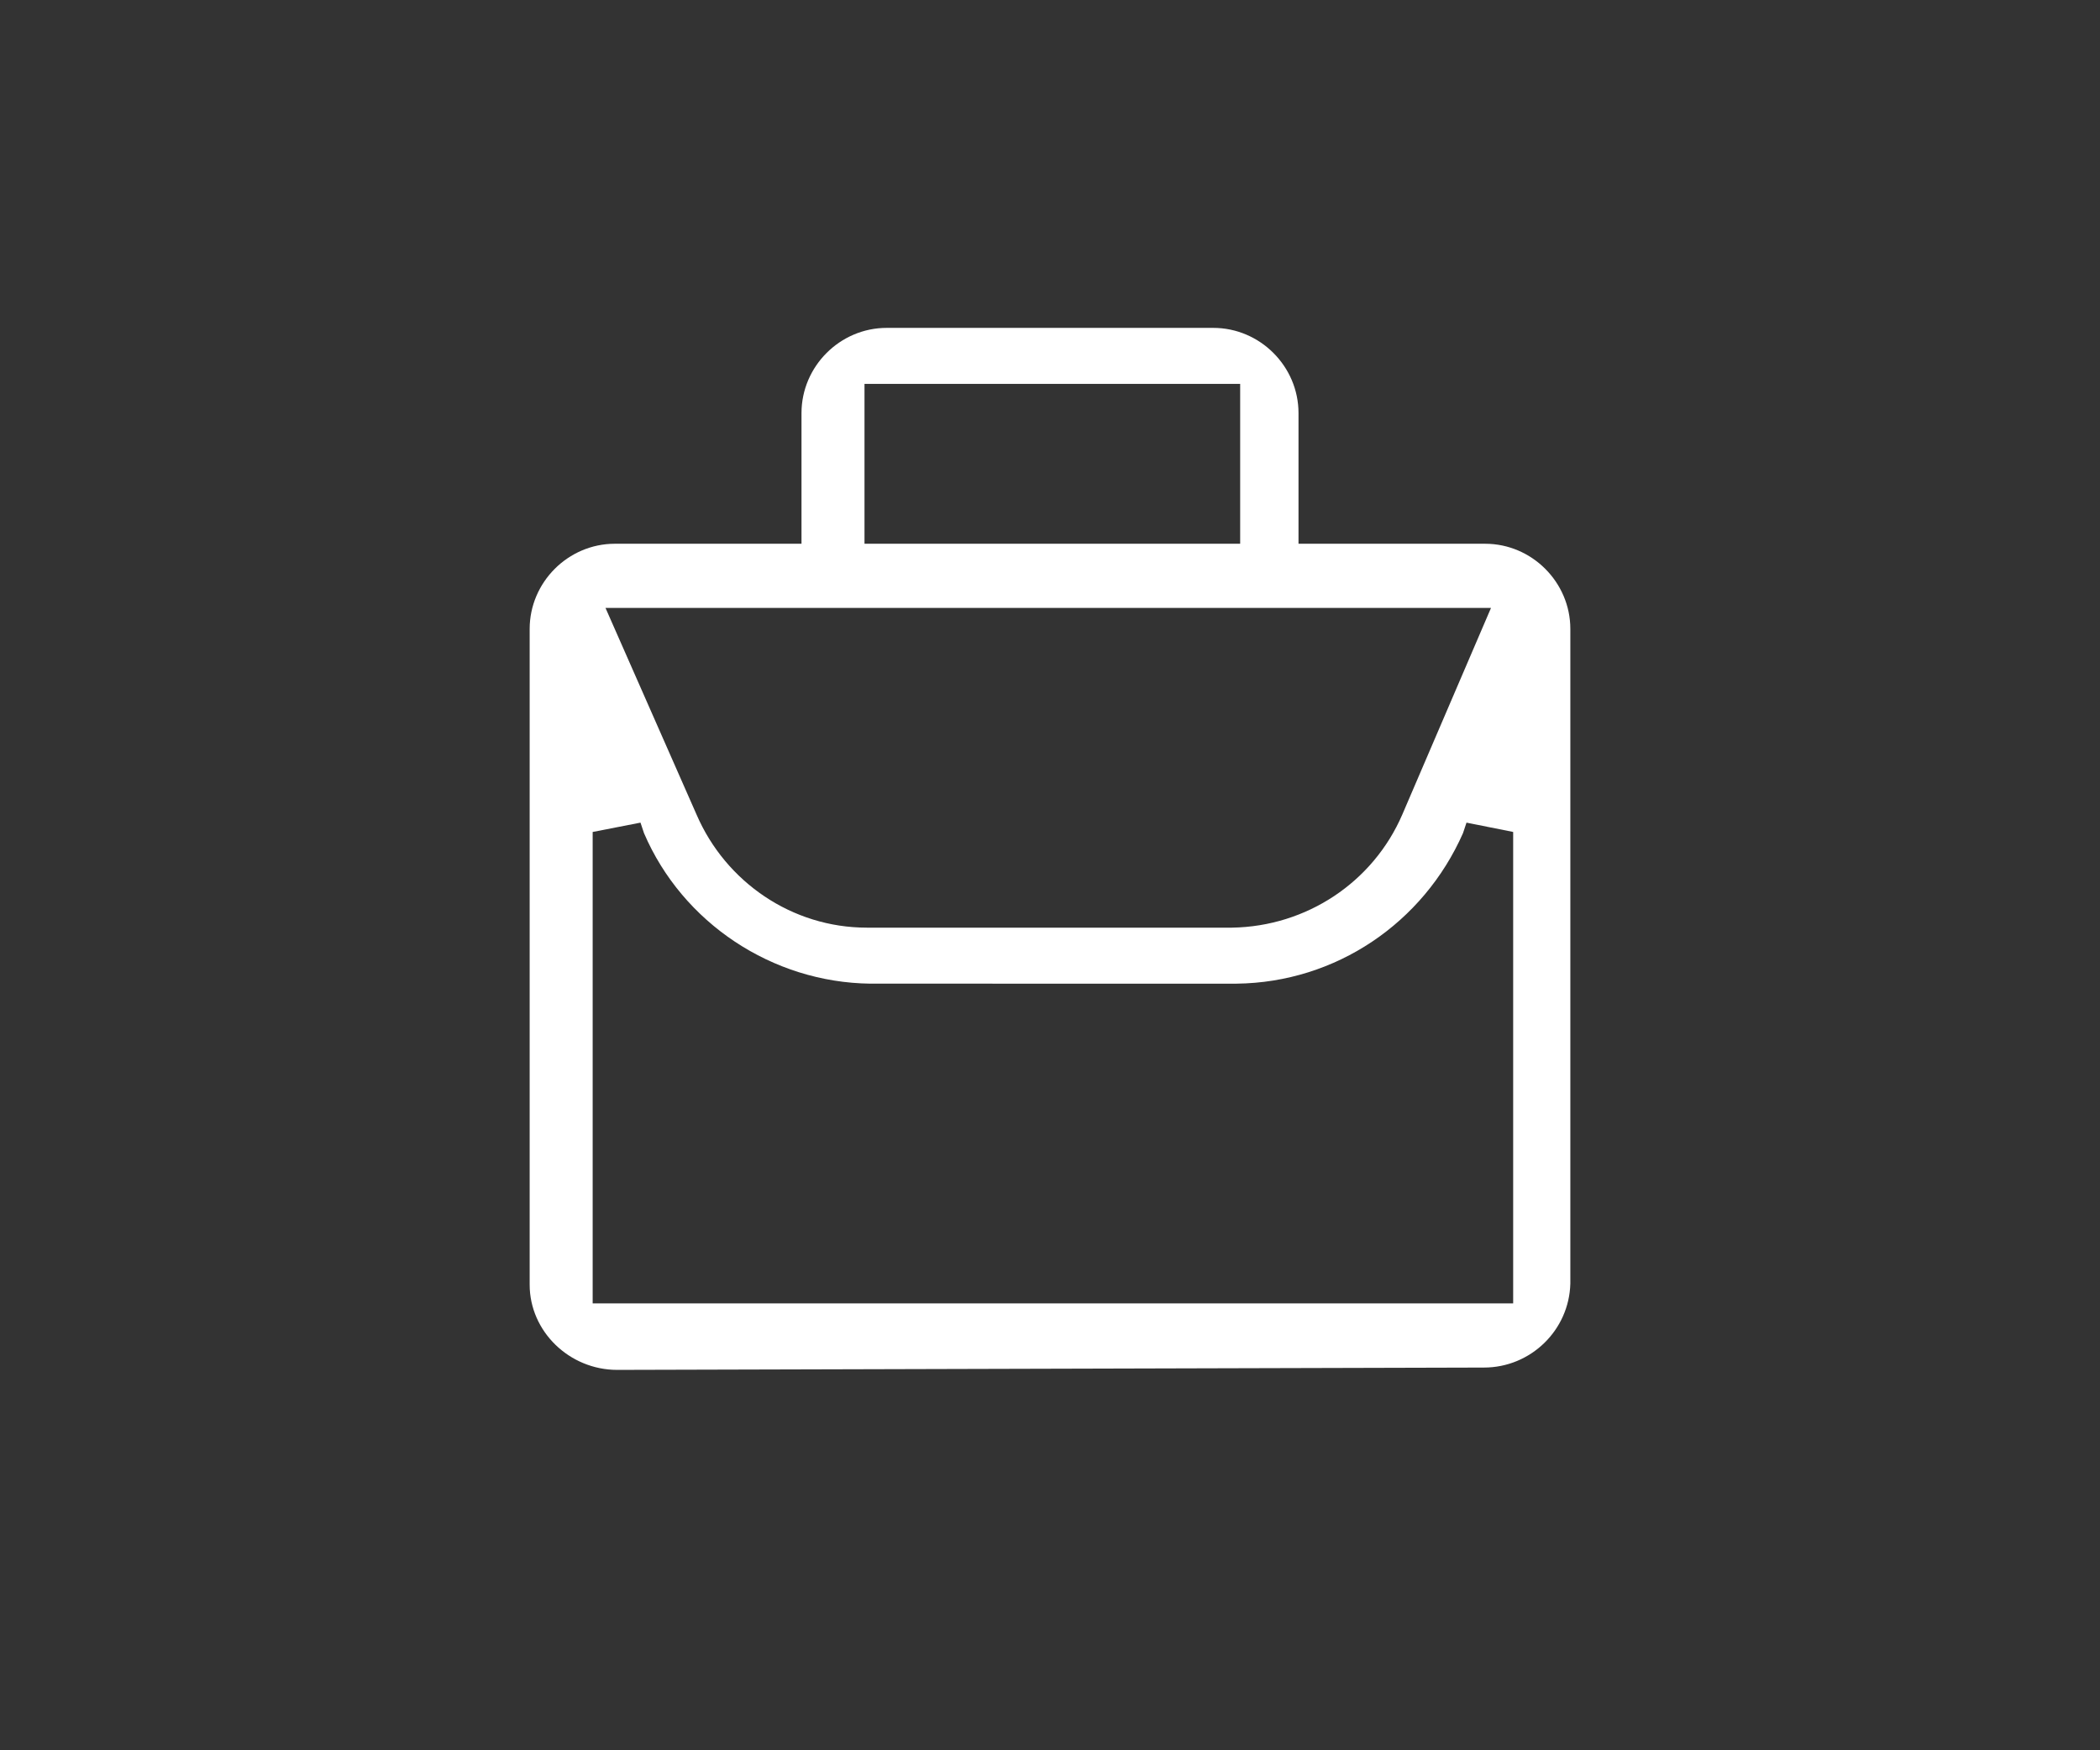 <?xml version="1.0" encoding="utf-8"?>
<!-- Generator: Adobe Illustrator 28.1.0, SVG Export Plug-In . SVG Version: 6.00 Build 0)  -->
<svg version="1.1" id="Layer_1" xmlns="http://www.w3.org/2000/svg" xmlns:xlink="http://www.w3.org/1999/xlink" x="0px" y="0px"
	 viewBox="0 0 180 150" style="enable-background:new 0 0 180 150;" xml:space="preserve">
<rect x="0" y="0" width="180" height="150" fill="#333333" stroke="none"/>
<style type="text/css">
	.st0{fill:#FFFFFF;}
</style>
<g id="a">
</g>
<g id="b">
	<g id="c" transform="translate(-17.6 -17.6)">
		<path class="st0" d="M70.5,135c-4.1,0-7.5-3.3-7.5-7.3V71.5c0-4,3.3-7.3,7.3-7.3h16V53c0-4,3.3-7.3,7.3-7.3h28
			c4,0,7.3,3.3,7.3,7.3v11.2h16c4,0,7.3,3.3,7.3,7.3v56.1c-0.1,4-3.4,7.2-7.4,7.2L70.5,135z M68.4,88.9v40.4h78.9V88.9l-4-0.8
			L143,89c-3.4,7.7-10.9,12.8-19.4,12.9H92.2c-8.4-0.1-16.1-5.2-19.4-12.9l-0.3-0.9L68.4,88.9L68.4,88.9z M77.3,87.4
			c2.5,5.8,8.2,9.7,14.6,9.7h31.3c6.4-0.1,12.1-3.9,14.6-9.7l7.6-17.7H69.5L77.3,87.4z M91.7,64.2h32.2V50.5H91.7V64.2z"/>
	</g>
</g>
<g id="d">
</g>
</svg>
